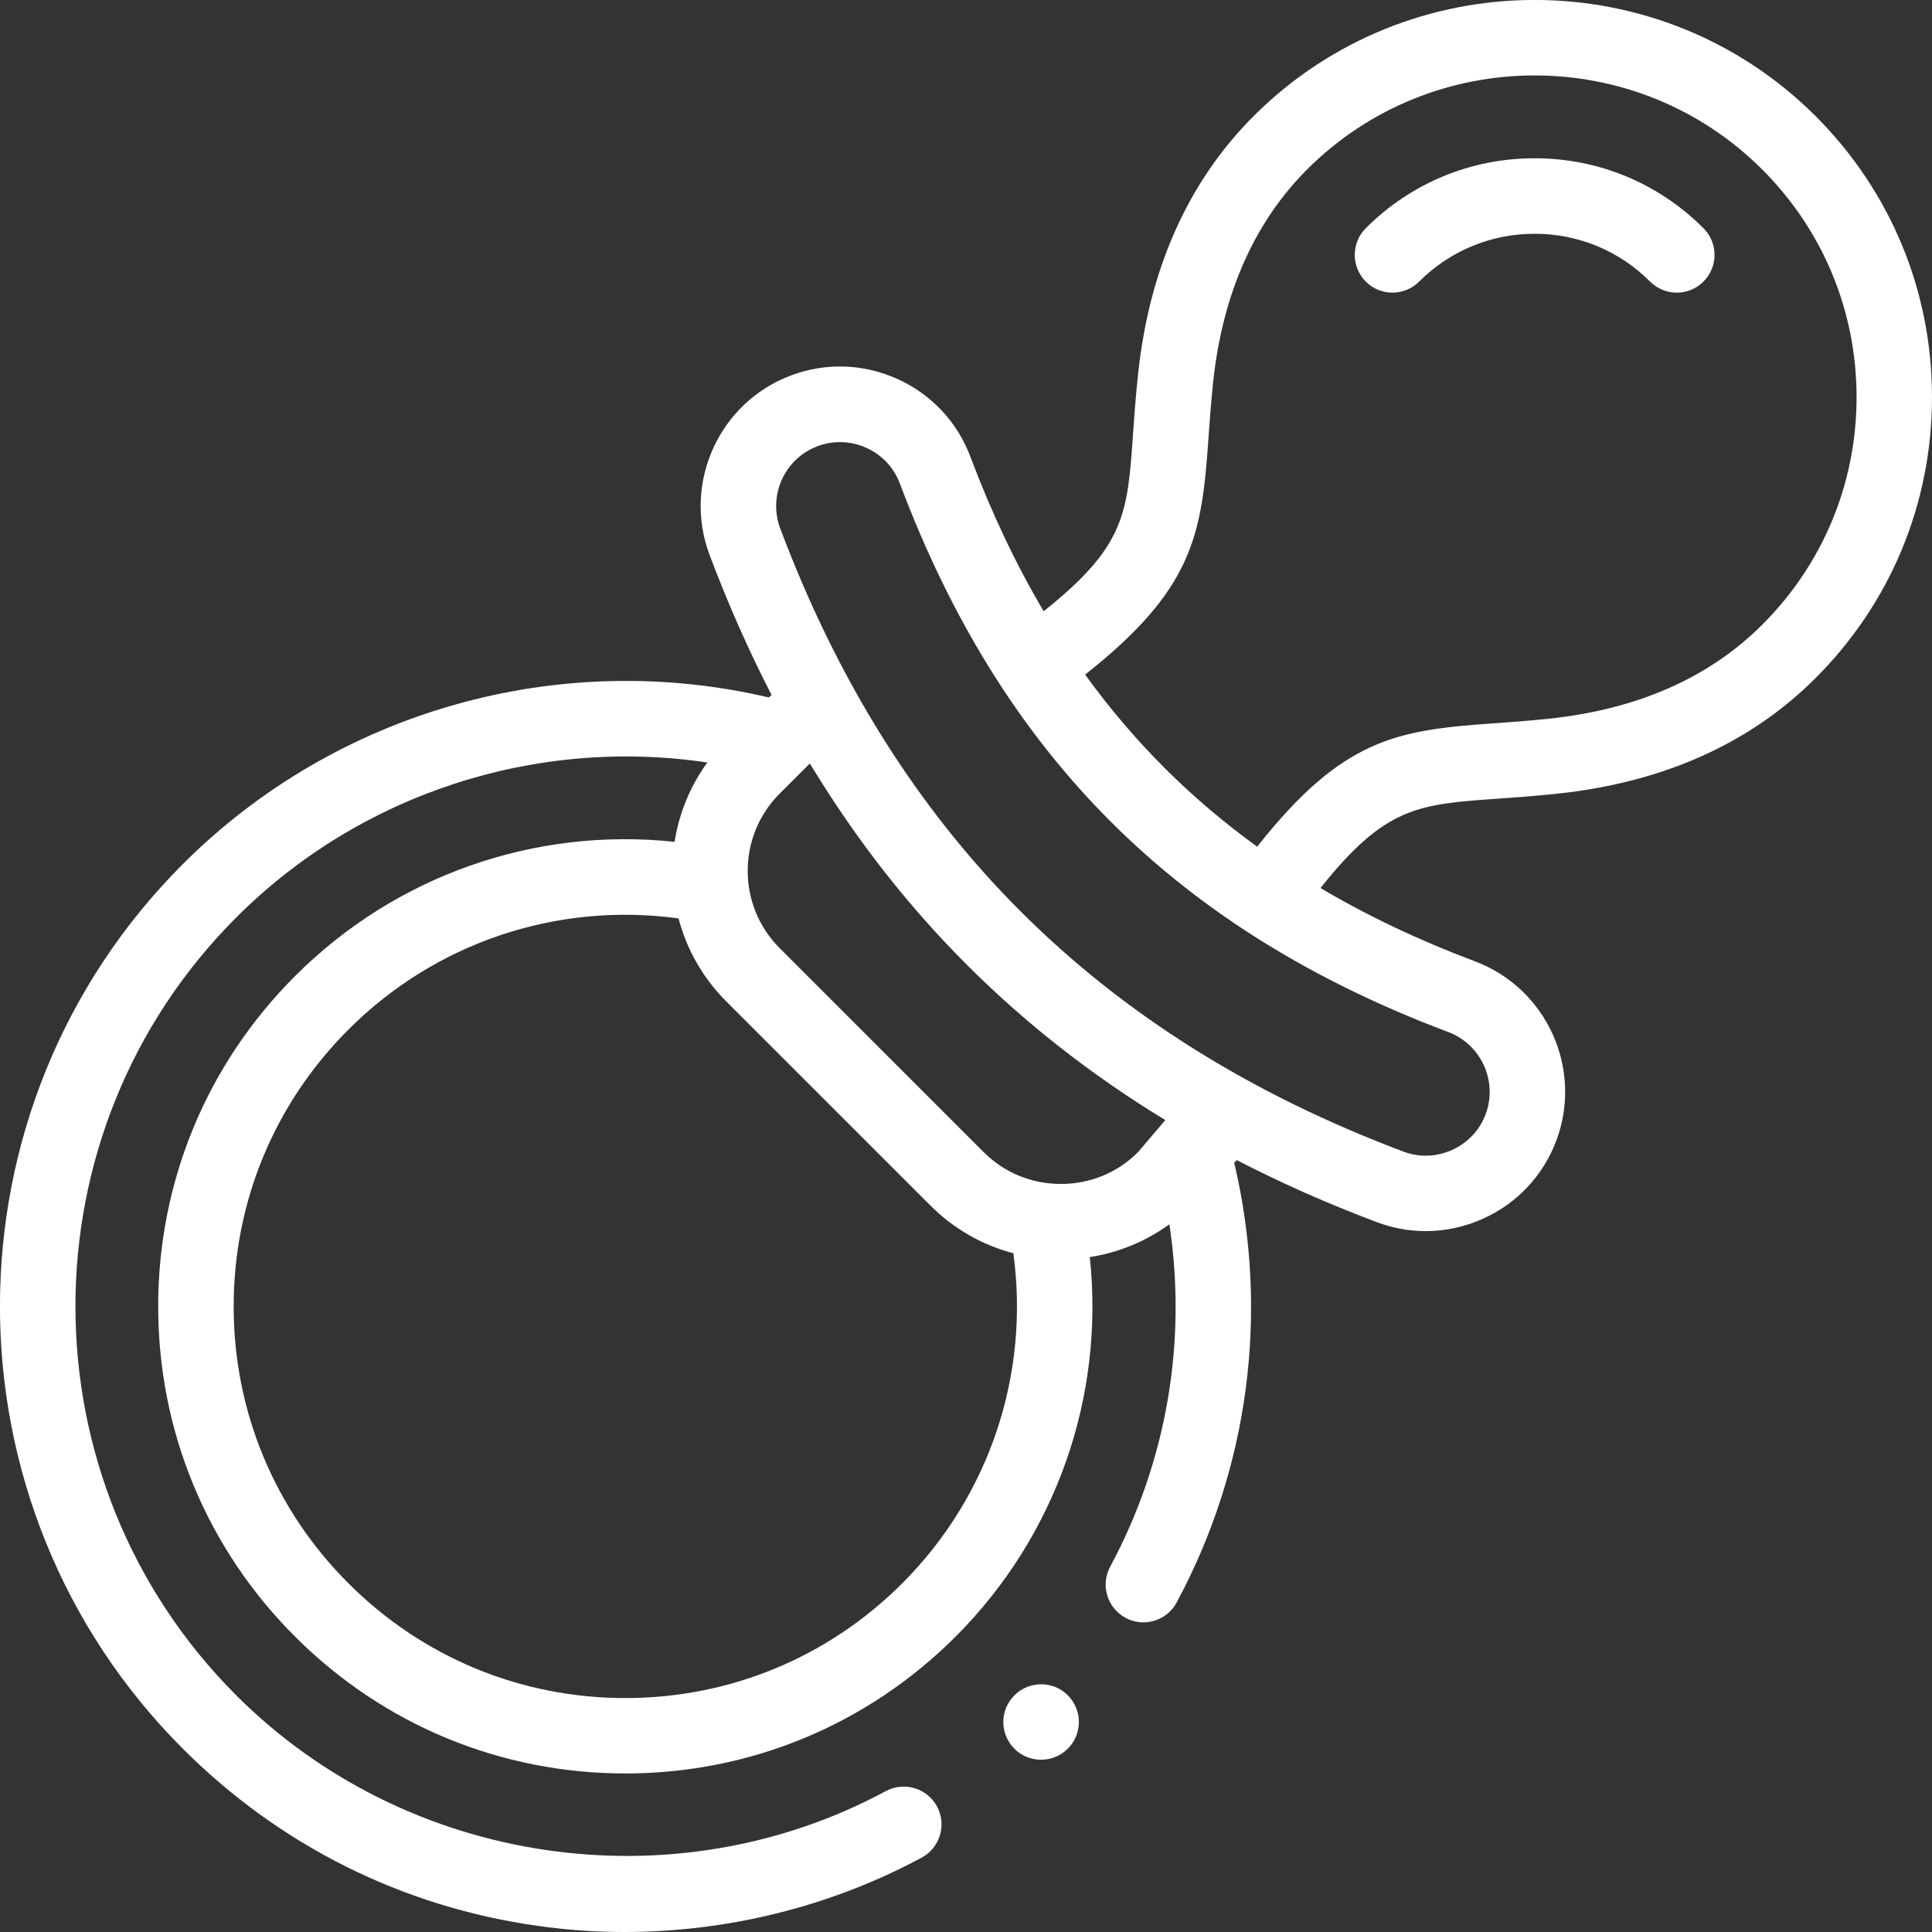 <?xml version="1.0" encoding="utf-8"?>
<!-- Generator: Adobe Illustrator 13.0.0, SVG Export Plug-In . SVG Version: 6.00 Build 14948)  -->
<!DOCTYPE svg PUBLIC "-//W3C//DTD SVG 1.1//EN" "http://www.w3.org/Graphics/SVG/1.1/DTD/svg11.dtd">
<svg version="1.1" id="Calque_1" xmlns="http://www.w3.org/2000/svg" xmlns:xlink="http://www.w3.org/1999/xlink" x="0px" y="0px"
	 width="48px" height="48px" viewBox="0 0 48 48" enable-background="new 0 0 48 48" xml:space="preserve">
<rect x="0" y="0" width="48" height="48" fill="#333333" stroke="none"/>
<path fill="#FFFFFF" d="M40.996,6.996c0.184,0.183,0.424,0.275,0.664,0.275c0.239,0,0.479-0.092,0.662-0.275
	c0.367-0.366,0.367-0.959,0-1.326c-1.12-1.121-2.61-1.738-4.195-1.738c-1.584,0-3.074,0.617-4.195,1.738
	c-0.365,0.366-0.365,0.959,0,1.326c0.367,0.366,0.961,0.366,1.326,0c0.767-0.766,1.785-1.188,2.869-1.188S40.23,6.229,40.996,6.996z
	"/>
<path fill="#FFFFFF" d="M37.209,19.843c0.432-0.03,0.92-0.065,1.469-0.123c2.637-0.277,4.8-1.244,6.43-2.874
	C46.973,14.982,48,12.503,48,9.866s-1.027-5.117-2.893-6.982c-3.849-3.846-10.111-3.847-13.961,0
	c-1.63,1.632-2.597,3.796-2.873,6.43c-0.059,0.548-0.092,1.037-0.123,1.468c-0.137,1.985-0.195,2.794-2.221,4.404
	c-0.692-1.172-1.297-2.448-1.819-3.836c-0.324-0.865-0.968-1.551-1.812-1.934c-0.845-0.382-1.786-0.413-2.649-0.087
	c-1.785,0.671-2.691,2.671-2.02,4.458c0.459,1.22,0.973,2.378,1.54,3.478l-0.064,0.064c-5.222-1.228-10.756,0.332-14.561,4.138
	c-6.06,6.059-6.06,15.92,0,21.981c2.411,2.41,5.466,3.934,8.834,4.402C14.086,47.951,14.8,48,15.513,48
	c2.569,0,5.131-0.635,7.386-1.848c0.456-0.246,0.626-0.814,0.381-1.271c-0.246-0.456-0.814-0.626-1.27-0.382
	c-5.268,2.836-11.904,1.857-16.139-2.377c-5.329-5.33-5.329-14,0-19.329c3.079-3.08,7.446-4.484,11.702-3.849
	c-0.423,0.583-0.701,1.256-0.813,1.971c-3.474-0.37-6.934,0.837-9.43,3.336c-2.193,2.192-3.4,5.106-3.4,8.206s1.208,6.014,3.4,8.204
	c2.193,2.192,5.107,3.4,8.206,3.4s6.013-1.208,8.206-3.4c2.496-2.497,3.703-5.956,3.334-9.429c0.717-0.111,1.391-0.39,1.977-0.814
	c0.441,2.917-0.063,5.887-1.471,8.506c-0.246,0.457-0.074,1.025,0.383,1.271c0.141,0.075,0.293,0.112,0.441,0.112
	c0.335,0,0.658-0.18,0.828-0.494c1.803-3.357,2.303-7.216,1.43-10.927l0.063-0.063c1.101,0.568,2.259,1.082,3.479,1.541
	c0.395,0.148,0.805,0.223,1.215,0.223c0.487,0,0.974-0.104,1.432-0.312c0.844-0.382,1.486-1.069,1.812-1.934
	c0.671-1.787-0.236-3.786-2.022-4.458c-1.389-0.522-2.664-1.127-3.836-1.82C34.418,20.041,35.227,19.982,37.209,19.843z
	 M22.416,39.337c-1.838,1.839-4.282,2.851-6.88,2.851s-5.042-1.012-6.88-2.852c-1.838-1.836-2.851-4.279-2.851-6.877
	c0-2.6,1.013-5.042,2.852-6.88c2.164-2.166,5.19-3.174,8.201-2.761c0.204,0.774,0.607,1.483,1.187,2.063l5.068,5.067
	c0.579,0.581,1.288,0.985,2.063,1.188C25.588,34.146,24.58,37.174,22.416,39.337z M28.275,28.623
	c-0.509,0.511-1.189,0.792-1.918,0.792s-1.409-0.281-1.919-0.792l-5.069-5.068c-1.057-1.058-1.057-2.778,0-3.836l0.751-0.75
	c0.031,0.052,0.064,0.104,0.096,0.155c2.214,3.612,5.112,6.499,8.736,8.704L28.275,28.623z M35.982,25.641L35.982,25.641
	c0.818,0.307,1.234,1.224,0.928,2.043c-0.148,0.395-0.443,0.709-0.832,0.885c-0.387,0.176-0.816,0.19-1.211,0.042
	c-7.572-2.85-12.636-7.914-15.482-15.481c-0.308-0.819,0.107-1.736,0.926-2.044c0.181-0.068,0.37-0.102,0.558-0.102
	c0.223,0,0.446,0.048,0.657,0.143c0.387,0.175,0.682,0.489,0.83,0.884C24.896,18.766,29.225,23.097,35.982,25.641z M31.234,21.035
	c-1.659-1.199-3.076-2.616-4.274-4.275c2.679-2.114,2.896-3.454,3.062-5.846c0.029-0.416,0.063-0.887,0.116-1.402
	c0.231-2.197,1.017-3.98,2.335-5.301c3.118-3.116,8.191-3.116,11.309,0c1.512,1.511,2.344,3.52,2.344,5.656
	s-0.832,4.144-2.344,5.654c-1.318,1.318-3.102,2.104-5.301,2.335c-0.516,0.055-0.986,0.088-1.402,0.117
	C34.688,18.14,33.35,18.357,31.234,21.035z"/>
<path fill="#FFFFFF" d="M25.204,42.119l-0.003,0.004c-0.366,0.365-0.365,0.957,0.002,1.324c0.182,0.183,0.422,0.273,0.662,0.273
	s0.481-0.092,0.665-0.275c0.366-0.365,0.366-0.959,0-1.326C26.164,41.754,25.57,41.754,25.204,42.119z"/>
</svg>
